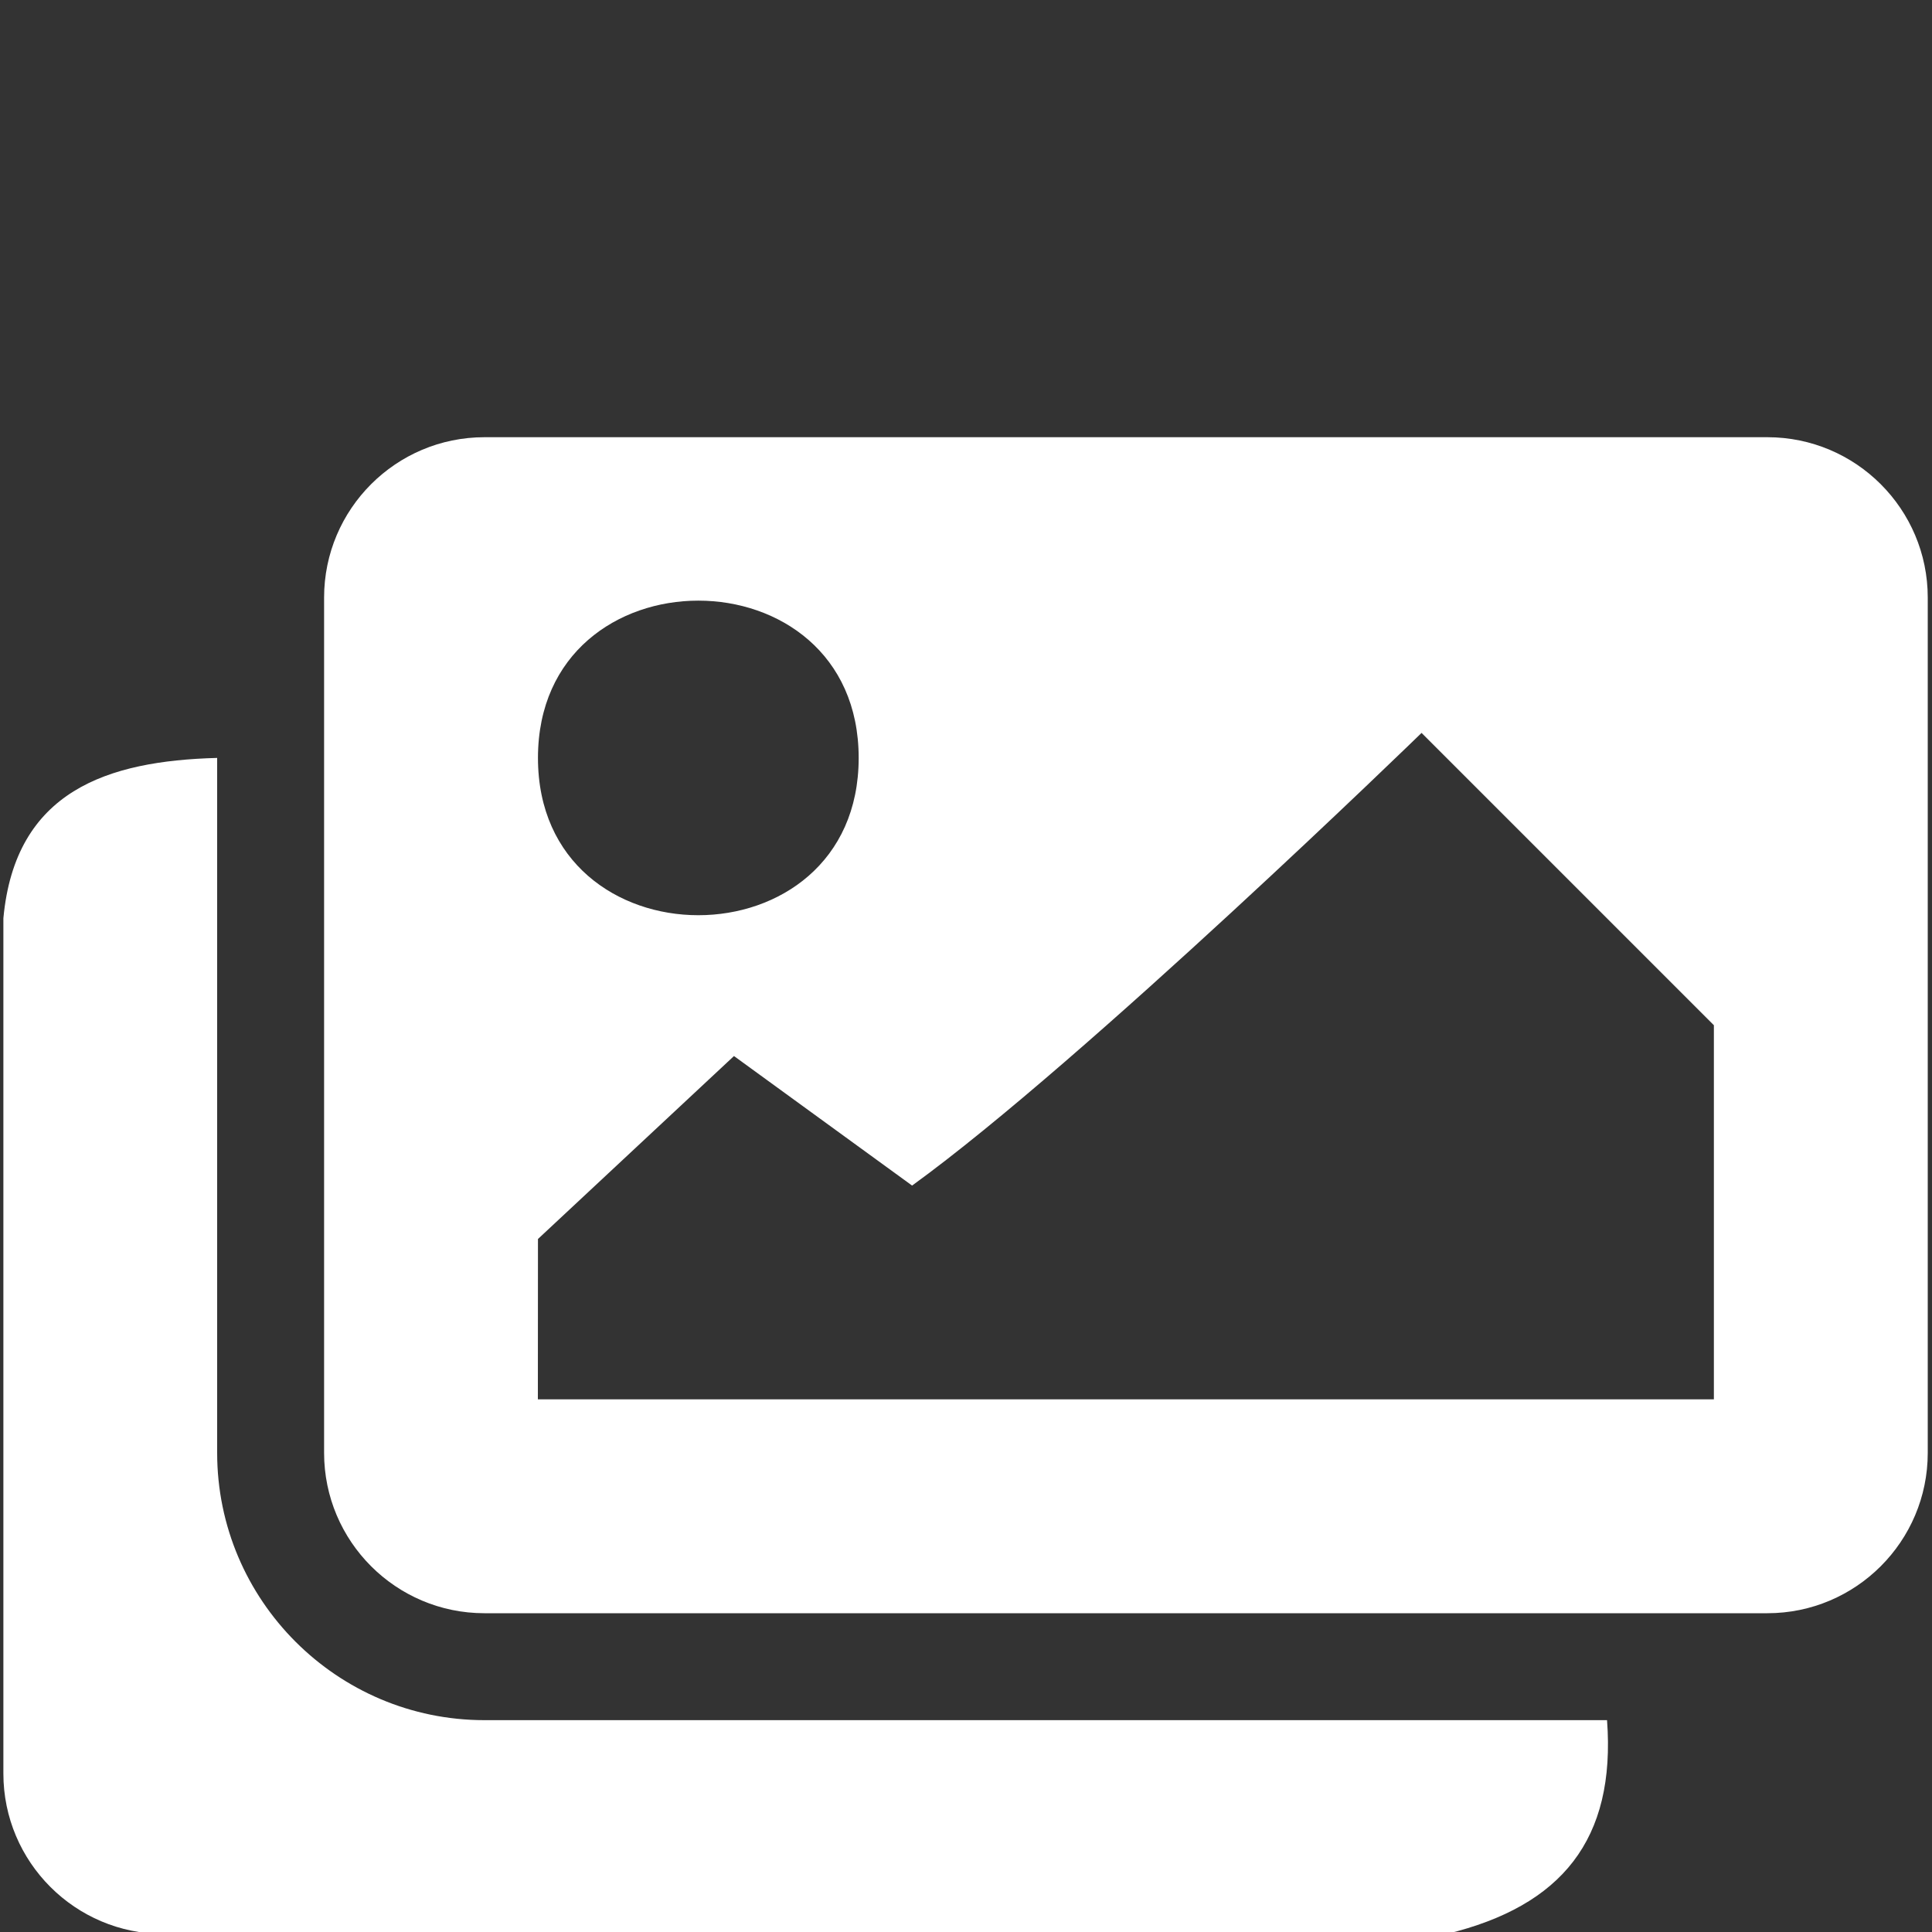 <svg version="1.1" viewBox="0 0 20 20" xmlns="http://www.w3.org/2000/svg"><rect x="0" y="0" width="20" height="20" fill="#333333" stroke="none"/><path fill="#fff" d="m16.636 17.807c0.092 1.237-0.47 1.924-1.66 2.213h-13.281c-0.916 0-1.66-0.744-1.66-1.66v-8.854c0.122-1.321 1.08-1.63 2.213-1.66v7.194c0 1.525 1.242 2.767 2.767 2.767zm3.32-2.767v-8.854c0-0.916-0.744-1.66-1.66-1.66h-13.281c-0.916 0-1.66 0.744-1.66 1.66v8.854c0 0.916 0.744 1.66 1.66 1.66h13.281c0.916 0 1.66-0.744 1.66-1.66zm-11.067-7.194c0 2.171-3.32 2.171-3.32 0 0-2.171 3.32-2.171 3.32 0zm-3.32 4.98 2.029-1.894 1.844 1.341c1.783-1.292 5.274-4.686 5.274-4.686l3.026 3.026v3.873h-12.174z" stroke-width=".035"/></svg>
